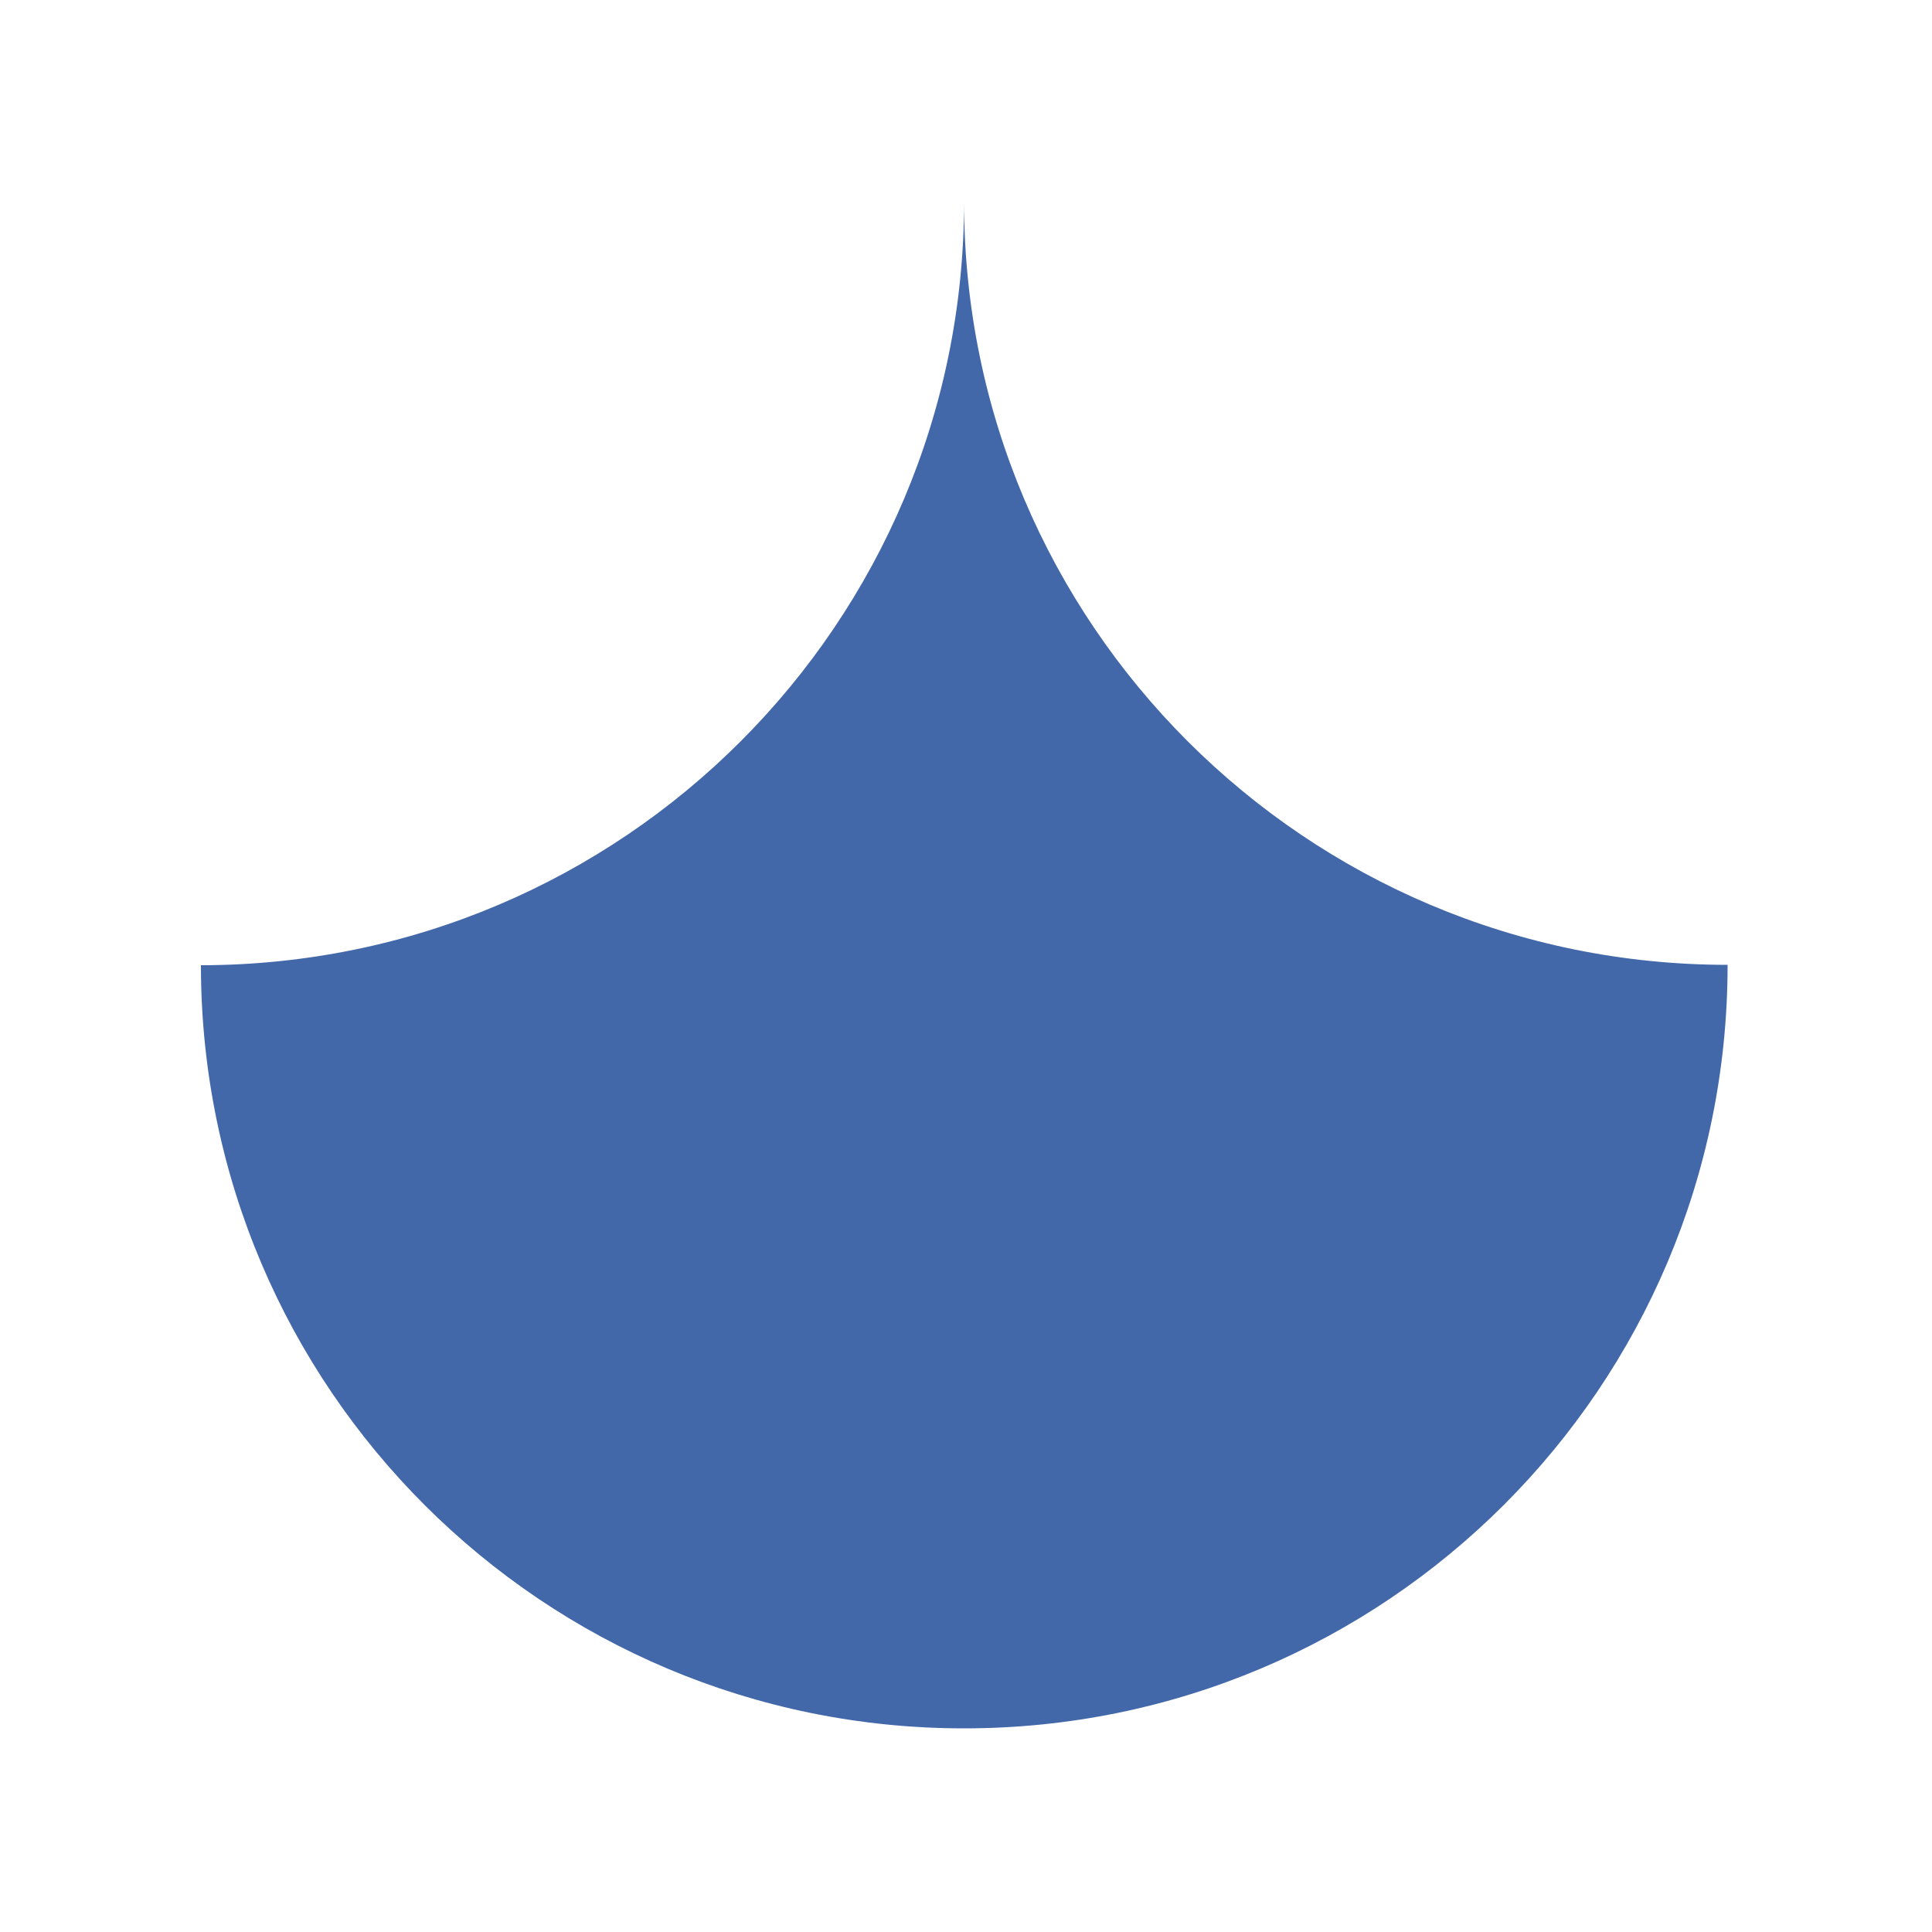 <?xml version="1.0" encoding="utf-8"?>
<!-- Generator: Adobe Illustrator 25.2.3, SVG Export Plug-In . SVG Version: 6.00 Build 0)  -->
<svg version="1.1" id="Vrstva_1" xmlns="http://www.w3.org/2000/svg" xmlns:xlink="http://www.w3.org/1999/xlink" x="0px" y="0px"
	 viewBox="0 0 500 500" style="enable-background:new 0 0 500 500;" xml:space="preserve">
<style type="text/css">
	.st0{fill:#4268A9;}
</style>
<path class="st0" d="M249.5,52.2c0,109.1-88.4,197.5-197.5,197.6c0,0,0,0,0,0c0,0.2,0,0.3,0,0.5c0.3,108.9,88.6,197,197.5,197
	c109.1,0,197.6-88.4,197.6-197.6C338,249.7,249.5,161.3,249.5,52.2z"/>
</svg>
